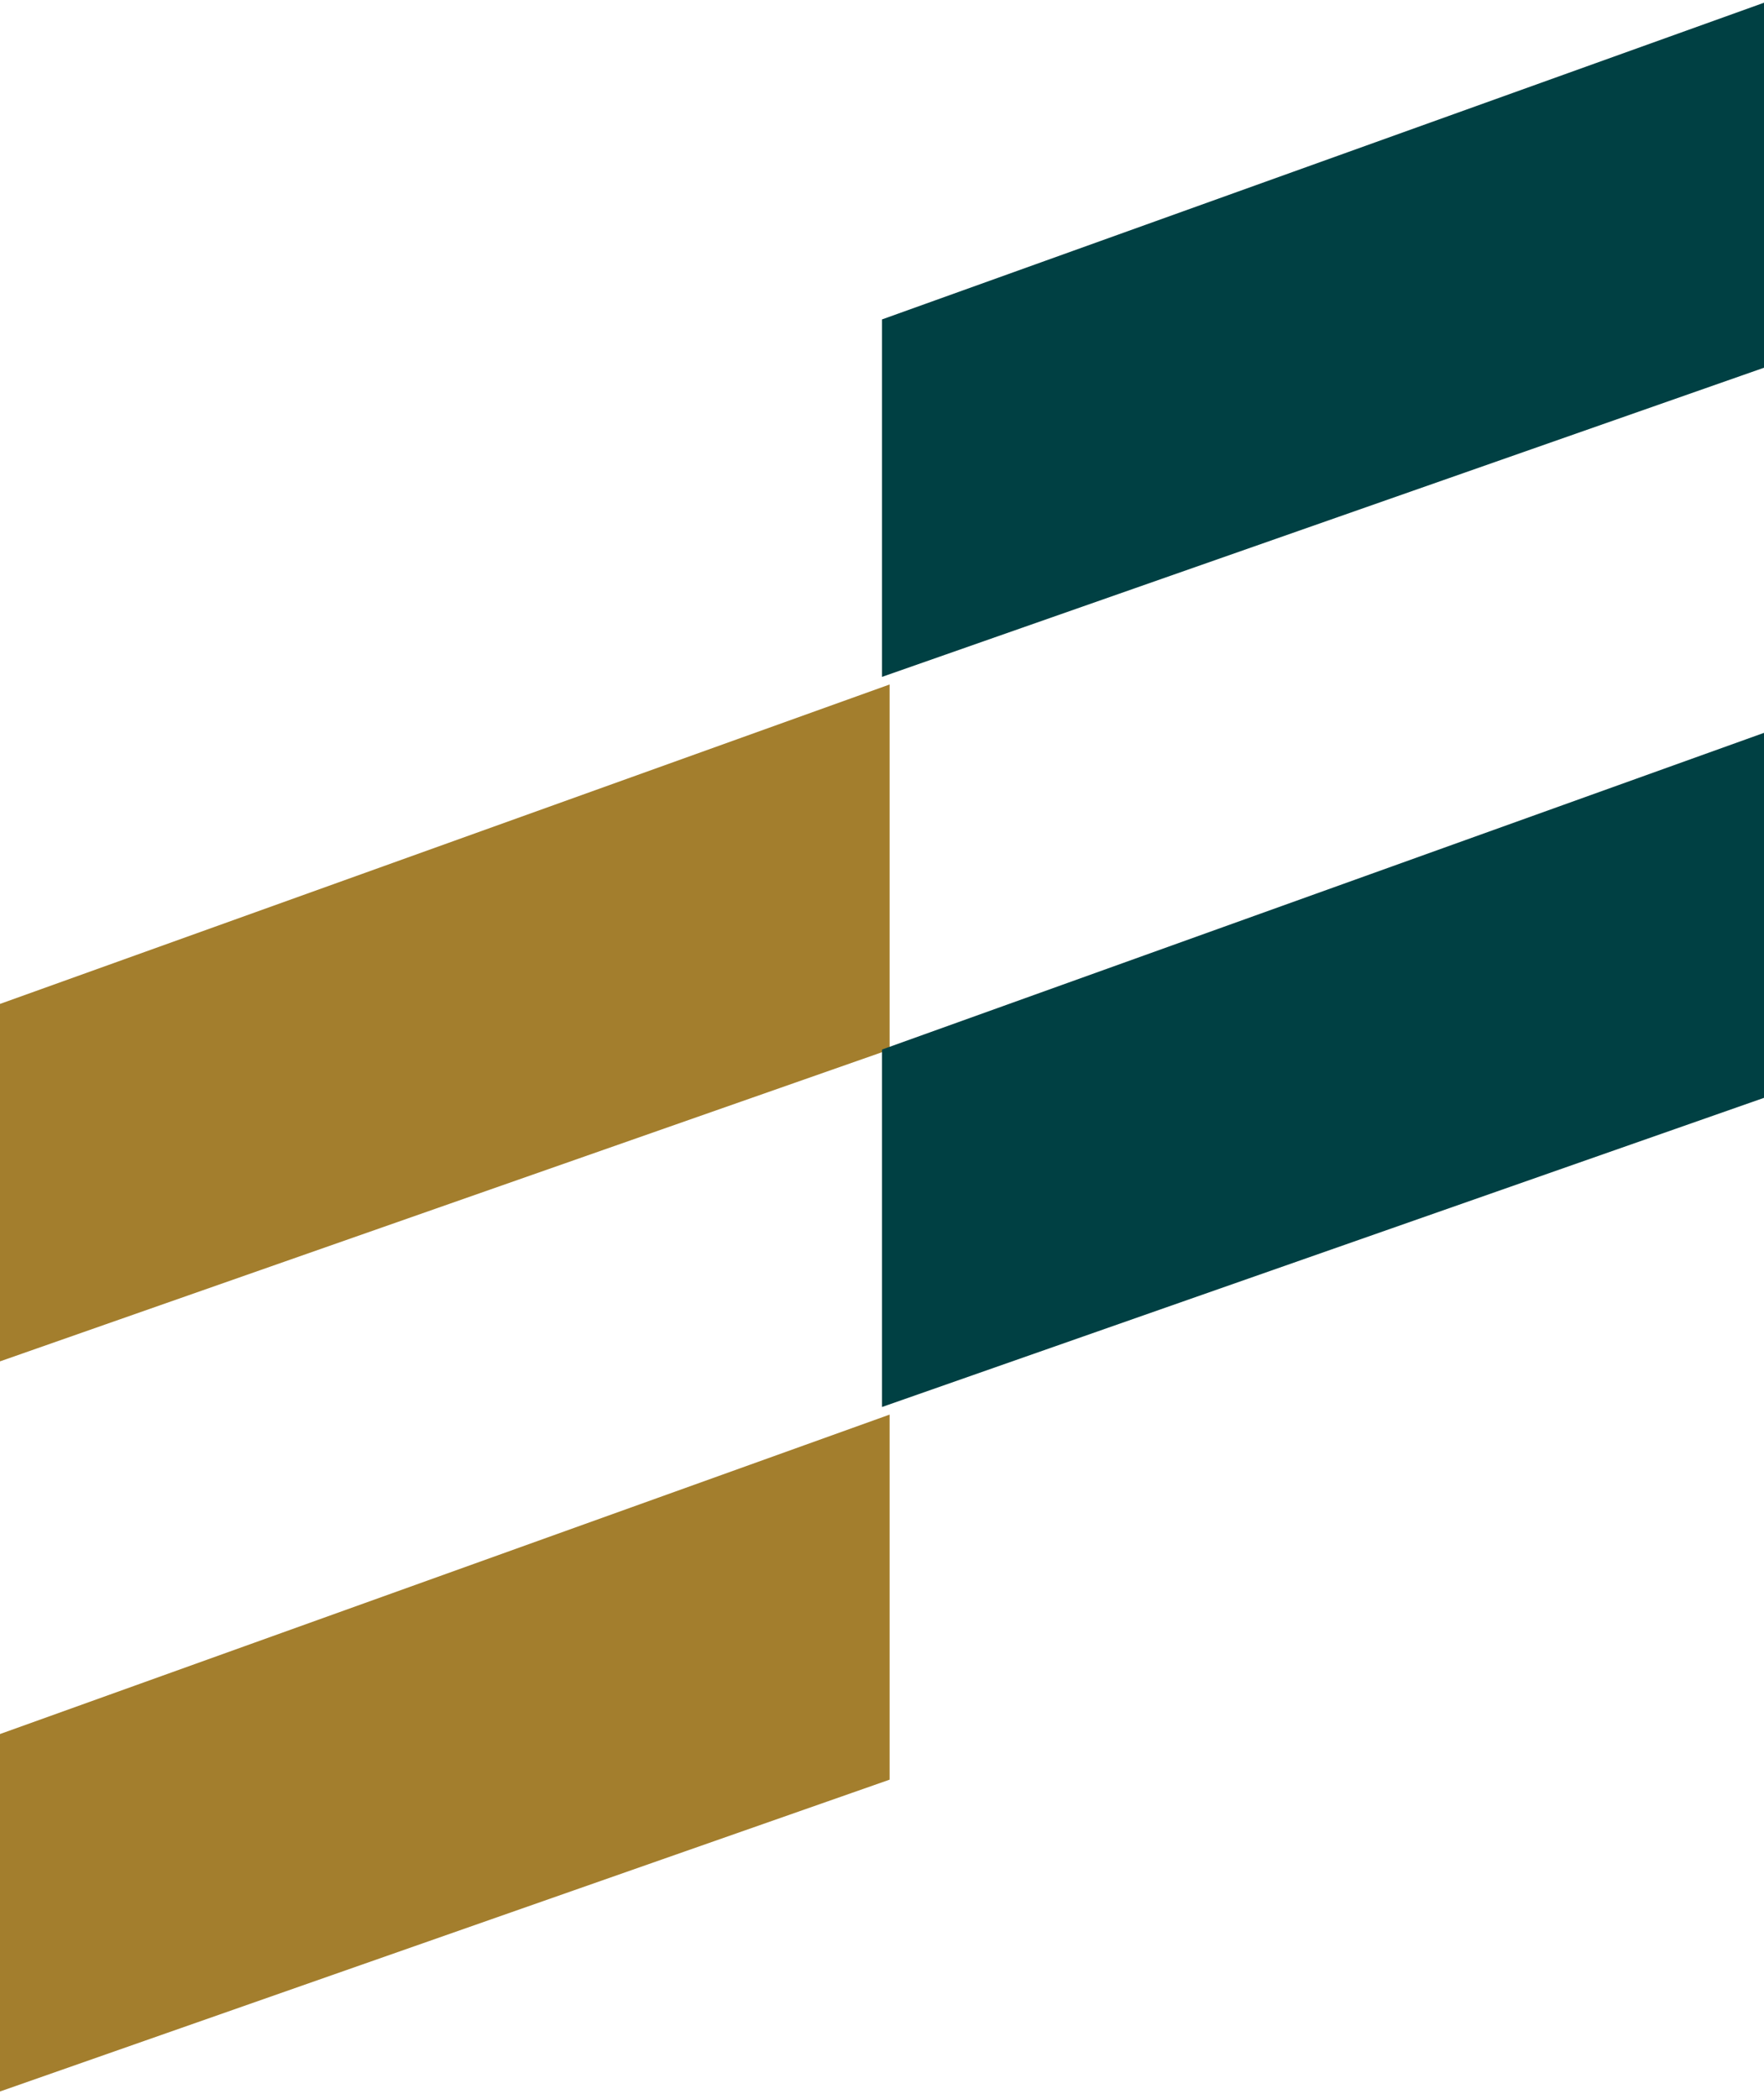 <svg width="116" height="138" viewBox="0 0 116 138" fill="none" xmlns="http://www.w3.org/2000/svg">
<g clip-path="url(#clip0_521_113)">
<path d="M0 89.5V66L58.5 45V50.5V69L0 89.5Z" fill="#A37E2D"/>
<path d="M58 44.5V21L116.5 0V5.5V24L58 44.5Z" fill="#004043"/>
<path d="M58 92.5V69L116.5 48V53.5V72L58 92.5Z" fill="#004043"/>
<path d="M0 137.5V114L58.5 93V98.5V117L0 137.5Z" fill="#A37E2D"/>
</g>
<defs>
<clipPath id="clip0_521_113">
<rect width="116" height="138" fill="white"/>
</clipPath>
</defs>
</svg>
